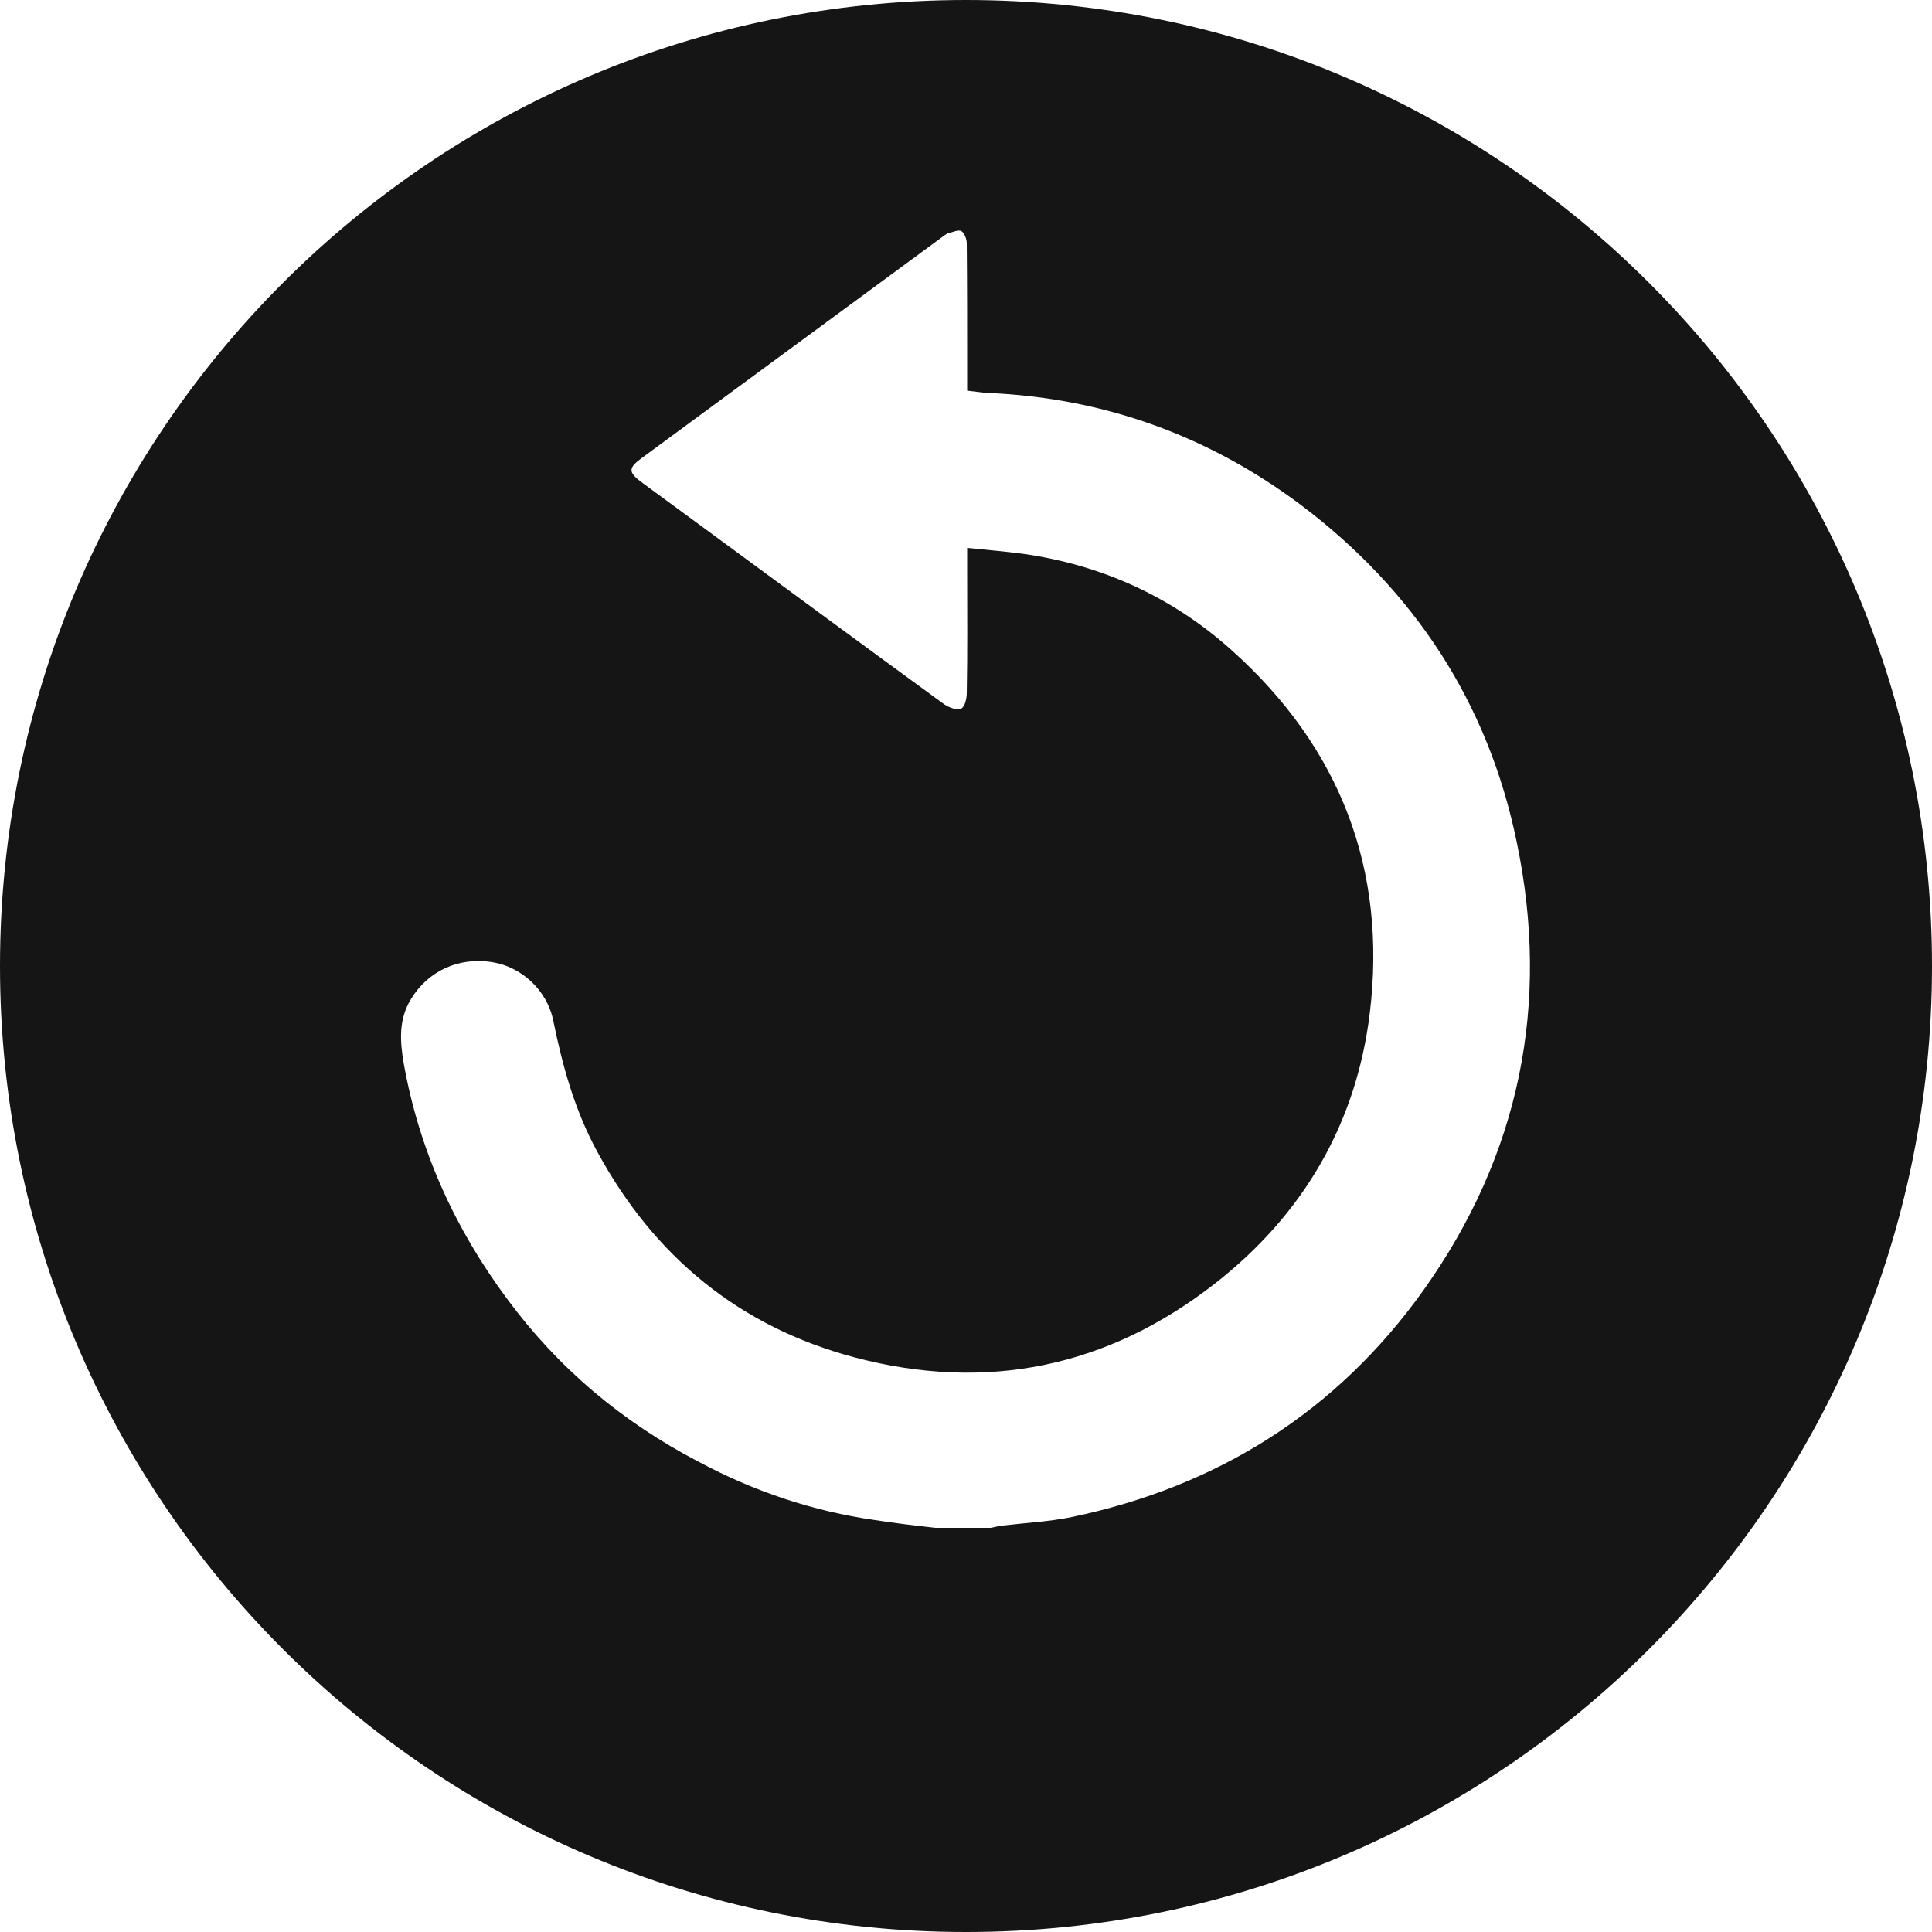 <svg enable-background="new 0 0 500 500" viewBox="0 0 500 500" xmlns="http://www.w3.org/2000/svg"><path d="m250 0c-138.1 0-250 111.9-250 250s111.9 250 250 250 250-111.9 250-250-111.9-250-250-250zm118.4 333.9c-22.4 31.4-53.2 50.8-91 58.7-5.8 1.2-11.9 1.5-17.8 2.2-1.1.1-2.1.4-3.2.6-4.8 0-9.6 0-14.4 0-5.2-.6-10.4-1.2-15.5-2-16.1-2.3-31.3-7.4-45.7-15.1-19.8-10.3-36.4-24.3-49.6-42.2-13.5-18.2-22.7-38.4-26.7-60.8-1-5.8-1.4-11.5 1.9-16.8 4.4-7.2 12.3-10.9 21-9.5 7.5 1.2 14.2 7.2 15.8 15.2 2.4 11.8 5.6 23.3 11.4 33.9 14.7 27.1 36.8 45.3 66.6 53.2 34 9 65.4 2.6 93.2-19.1 22.8-17.8 36.6-41.3 40.1-70 4.5-37.2-7.7-68.7-35.5-93.7-15.4-13.9-33.7-22.3-54.4-25.2-4.6-.6-9.3-1-14.3-1.5v6.3c0 10.4.1 20.8-.1 31.2 0 1.5-.5 3.7-1.5 4.1-1 .5-3.1-.3-4.3-1.1-19.9-14.5-39.8-29.2-59.7-43.8-6.3-4.6-12.5-9.2-18.8-13.8-3.3-2.5-3.3-3.6.1-6.1 26-19.1 51.9-38.2 77.9-57.3.4-.3.9-.7 1.4-.9 1.2-.3 2.7-1 3.5-.6.8.5 1.4 2.1 1.4 3.2.1 11.4.1 22.8.1 34.2v3.9c1.9.2 3.7.5 5.5.6 30 1.3 57 11.1 80.9 29 29.3 22.1 48.4 51.2 55.8 87.1 8.8 42 .8 81.1-24.1 116.1z" fill="#151515"/></svg>